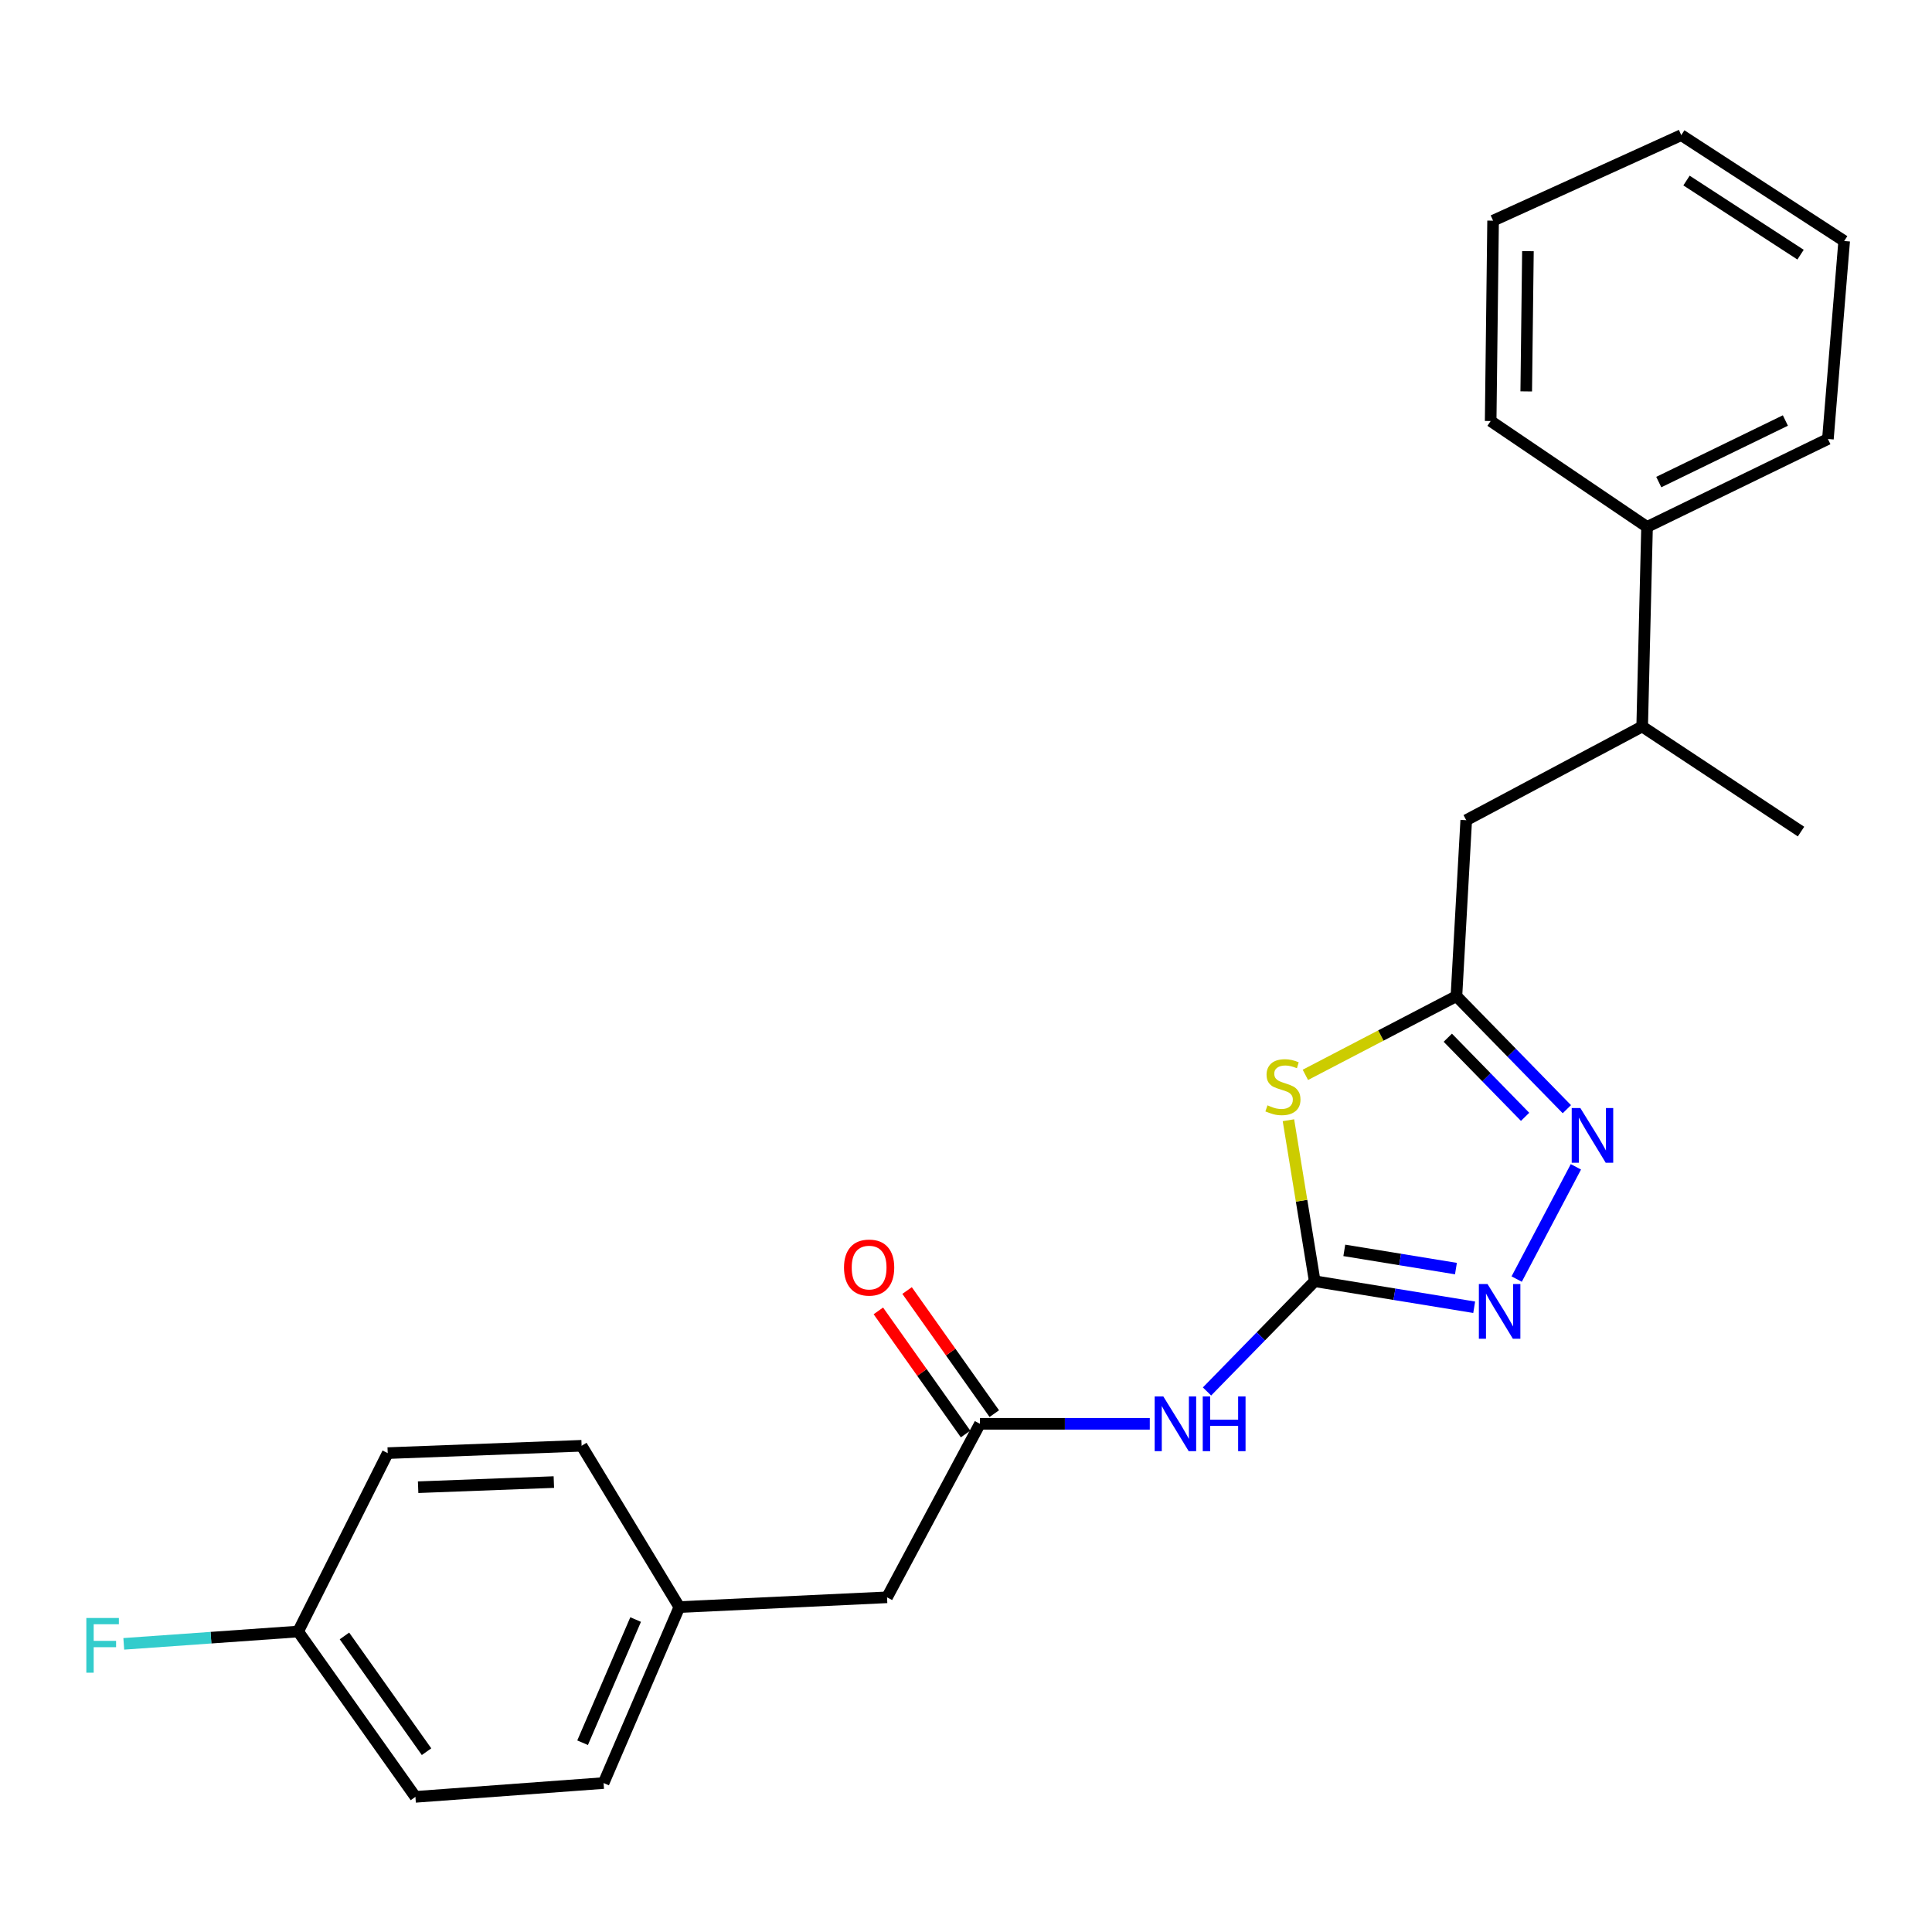 <?xml version='1.0' encoding='iso-8859-1'?>
<svg version='1.1' baseProfile='full'
              xmlns='http://www.w3.org/2000/svg'
                      xmlns:rdkit='http://www.rdkit.org/xml'
                      xmlns:xlink='http://www.w3.org/1999/xlink'
                  xml:space='preserve'
width='1000px' height='1000px' viewBox='0 0 1000 1000'>
<!-- END OF HEADER -->
<rect style='opacity:1.0;fill:#FFFFFF;stroke:none' width='1000' height='1000' x='0' y='0'> </rect>
<path class='bond-0' d='M 680.491,663.157 L 673.692,621.492' style='fill:none;fill-rule:evenodd;stroke:#000000;stroke-width:6px;stroke-linecap:butt;stroke-linejoin:miter;stroke-opacity:1' />
<path class='bond-0' d='M 673.692,621.492 L 666.892,579.827' style='fill:none;fill-rule:evenodd;stroke:#CCCC00;stroke-width:6px;stroke-linecap:butt;stroke-linejoin:miter;stroke-opacity:1' />
<path class='bond-1' d='M 680.491,663.157 L 721.764,669.894' style='fill:none;fill-rule:evenodd;stroke:#000000;stroke-width:6px;stroke-linecap:butt;stroke-linejoin:miter;stroke-opacity:1' />
<path class='bond-1' d='M 721.764,669.894 L 763.036,676.632' style='fill:none;fill-rule:evenodd;stroke:#0000FF;stroke-width:6px;stroke-linecap:butt;stroke-linejoin:miter;stroke-opacity:1' />
<path class='bond-1' d='M 695.81,647.19 L 724.7,651.906' style='fill:none;fill-rule:evenodd;stroke:#000000;stroke-width:6px;stroke-linecap:butt;stroke-linejoin:miter;stroke-opacity:1' />
<path class='bond-1' d='M 724.7,651.906 L 753.591,656.622' style='fill:none;fill-rule:evenodd;stroke:#0000FF;stroke-width:6px;stroke-linecap:butt;stroke-linejoin:miter;stroke-opacity:1' />
<path class='bond-4' d='M 680.491,663.157 L 652.619,691.69' style='fill:none;fill-rule:evenodd;stroke:#000000;stroke-width:6px;stroke-linecap:butt;stroke-linejoin:miter;stroke-opacity:1' />
<path class='bond-4' d='M 652.619,691.69 L 624.747,720.224' style='fill:none;fill-rule:evenodd;stroke:#0000FF;stroke-width:6px;stroke-linecap:butt;stroke-linejoin:miter;stroke-opacity:1' />
<path class='bond-3' d='M 675.659,556.344 L 714.75,535.974' style='fill:none;fill-rule:evenodd;stroke:#CCCC00;stroke-width:6px;stroke-linecap:butt;stroke-linejoin:miter;stroke-opacity:1' />
<path class='bond-3' d='M 714.75,535.974 L 753.842,515.604' style='fill:none;fill-rule:evenodd;stroke:#000000;stroke-width:6px;stroke-linecap:butt;stroke-linejoin:miter;stroke-opacity:1' />
<path class='bond-2' d='M 785.029,662.046 L 815.678,603.951' style='fill:none;fill-rule:evenodd;stroke:#0000FF;stroke-width:6px;stroke-linecap:butt;stroke-linejoin:miter;stroke-opacity:1' />
<path class='bond-24' d='M 810.998,574.115 L 782.42,544.86' style='fill:none;fill-rule:evenodd;stroke:#0000FF;stroke-width:6px;stroke-linecap:butt;stroke-linejoin:miter;stroke-opacity:1' />
<path class='bond-24' d='M 782.42,544.86 L 753.842,515.604' style='fill:none;fill-rule:evenodd;stroke:#000000;stroke-width:6px;stroke-linecap:butt;stroke-linejoin:miter;stroke-opacity:1' />
<path class='bond-24' d='M 789.386,578.075 L 769.382,557.596' style='fill:none;fill-rule:evenodd;stroke:#0000FF;stroke-width:6px;stroke-linecap:butt;stroke-linejoin:miter;stroke-opacity:1' />
<path class='bond-24' d='M 769.382,557.596 L 749.378,537.117' style='fill:none;fill-rule:evenodd;stroke:#000000;stroke-width:6px;stroke-linecap:butt;stroke-linejoin:miter;stroke-opacity:1' />
<path class='bond-6' d='M 753.842,515.604 L 758.916,424.533' style='fill:none;fill-rule:evenodd;stroke:#000000;stroke-width:6px;stroke-linecap:butt;stroke-linejoin:miter;stroke-opacity:1' />
<path class='bond-5' d='M 595.126,736.963 L 551.168,736.963' style='fill:none;fill-rule:evenodd;stroke:#0000FF;stroke-width:6px;stroke-linecap:butt;stroke-linejoin:miter;stroke-opacity:1' />
<path class='bond-5' d='M 551.168,736.963 L 507.209,736.963' style='fill:none;fill-rule:evenodd;stroke:#000000;stroke-width:6px;stroke-linecap:butt;stroke-linejoin:miter;stroke-opacity:1' />
<path class='bond-8' d='M 514.645,731.695 L 492.076,699.838' style='fill:none;fill-rule:evenodd;stroke:#000000;stroke-width:6px;stroke-linecap:butt;stroke-linejoin:miter;stroke-opacity:1' />
<path class='bond-8' d='M 492.076,699.838 L 469.507,667.98' style='fill:none;fill-rule:evenodd;stroke:#FF0000;stroke-width:6px;stroke-linecap:butt;stroke-linejoin:miter;stroke-opacity:1' />
<path class='bond-8' d='M 499.773,742.231 L 477.203,710.374' style='fill:none;fill-rule:evenodd;stroke:#000000;stroke-width:6px;stroke-linecap:butt;stroke-linejoin:miter;stroke-opacity:1' />
<path class='bond-8' d='M 477.203,710.374 L 454.634,678.516' style='fill:none;fill-rule:evenodd;stroke:#FF0000;stroke-width:6px;stroke-linecap:butt;stroke-linejoin:miter;stroke-opacity:1' />
<path class='bond-9' d='M 507.209,736.963 L 459.132,826.769' style='fill:none;fill-rule:evenodd;stroke:#000000;stroke-width:6px;stroke-linecap:butt;stroke-linejoin:miter;stroke-opacity:1' />
<path class='bond-7' d='M 758.916,424.533 L 849.987,376.04' style='fill:none;fill-rule:evenodd;stroke:#000000;stroke-width:6px;stroke-linecap:butt;stroke-linejoin:miter;stroke-opacity:1' />
<path class='bond-10' d='M 849.987,376.04 L 852.508,272.737' style='fill:none;fill-rule:evenodd;stroke:#000000;stroke-width:6px;stroke-linecap:butt;stroke-linejoin:miter;stroke-opacity:1' />
<path class='bond-18' d='M 849.987,376.04 L 932.208,430.426' style='fill:none;fill-rule:evenodd;stroke:#000000;stroke-width:6px;stroke-linecap:butt;stroke-linejoin:miter;stroke-opacity:1' />
<path class='bond-11' d='M 459.132,826.769 L 351.626,831.822' style='fill:none;fill-rule:evenodd;stroke:#000000;stroke-width:6px;stroke-linecap:butt;stroke-linejoin:miter;stroke-opacity:1' />
<path class='bond-19' d='M 852.508,272.737 L 946.121,227.222' style='fill:none;fill-rule:evenodd;stroke:#000000;stroke-width:6px;stroke-linecap:butt;stroke-linejoin:miter;stroke-opacity:1' />
<path class='bond-19' d='M 858.58,249.518 L 924.109,217.657' style='fill:none;fill-rule:evenodd;stroke:#000000;stroke-width:6px;stroke-linecap:butt;stroke-linejoin:miter;stroke-opacity:1' />
<path class='bond-20' d='M 852.508,272.737 L 771.563,217.926' style='fill:none;fill-rule:evenodd;stroke:#000000;stroke-width:6px;stroke-linecap:butt;stroke-linejoin:miter;stroke-opacity:1' />
<path class='bond-16' d='M 351.626,831.822 L 301.038,748.335' style='fill:none;fill-rule:evenodd;stroke:#000000;stroke-width:6px;stroke-linecap:butt;stroke-linejoin:miter;stroke-opacity:1' />
<path class='bond-17' d='M 351.626,831.822 L 312.409,922.903' style='fill:none;fill-rule:evenodd;stroke:#000000;stroke-width:6px;stroke-linecap:butt;stroke-linejoin:miter;stroke-opacity:1' />
<path class='bond-17' d='M 329.003,838.276 L 301.551,902.033' style='fill:none;fill-rule:evenodd;stroke:#000000;stroke-width:6px;stroke-linecap:butt;stroke-linejoin:miter;stroke-opacity:1' />
<path class='bond-12' d='M 154.316,844.469 L 215.02,930.052' style='fill:none;fill-rule:evenodd;stroke:#000000;stroke-width:6px;stroke-linecap:butt;stroke-linejoin:miter;stroke-opacity:1' />
<path class='bond-12' d='M 178.288,846.761 L 220.78,906.67' style='fill:none;fill-rule:evenodd;stroke:#000000;stroke-width:6px;stroke-linecap:butt;stroke-linejoin:miter;stroke-opacity:1' />
<path class='bond-13' d='M 154.316,844.469 L 109.19,847.661' style='fill:none;fill-rule:evenodd;stroke:#000000;stroke-width:6px;stroke-linecap:butt;stroke-linejoin:miter;stroke-opacity:1' />
<path class='bond-13' d='M 109.19,847.661 L 64.065,850.853' style='fill:none;fill-rule:evenodd;stroke:#33CCCC;stroke-width:6px;stroke-linecap:butt;stroke-linejoin:miter;stroke-opacity:1' />
<path class='bond-25' d='M 154.316,844.469 L 200.682,752.132' style='fill:none;fill-rule:evenodd;stroke:#000000;stroke-width:6px;stroke-linecap:butt;stroke-linejoin:miter;stroke-opacity:1' />
<path class='bond-14' d='M 200.682,752.132 L 301.038,748.335' style='fill:none;fill-rule:evenodd;stroke:#000000;stroke-width:6px;stroke-linecap:butt;stroke-linejoin:miter;stroke-opacity:1' />
<path class='bond-14' d='M 216.424,769.776 L 286.674,767.118' style='fill:none;fill-rule:evenodd;stroke:#000000;stroke-width:6px;stroke-linecap:butt;stroke-linejoin:miter;stroke-opacity:1' />
<path class='bond-15' d='M 215.02,930.052 L 312.409,922.903' style='fill:none;fill-rule:evenodd;stroke:#000000;stroke-width:6px;stroke-linecap:butt;stroke-linejoin:miter;stroke-opacity:1' />
<path class='bond-22' d='M 946.121,227.222 L 954.545,124.749' style='fill:none;fill-rule:evenodd;stroke:#000000;stroke-width:6px;stroke-linecap:butt;stroke-linejoin:miter;stroke-opacity:1' />
<path class='bond-21' d='M 771.563,217.926 L 772.818,114.218' style='fill:none;fill-rule:evenodd;stroke:#000000;stroke-width:6px;stroke-linecap:butt;stroke-linejoin:miter;stroke-opacity:1' />
<path class='bond-21' d='M 789.976,202.591 L 790.855,129.995' style='fill:none;fill-rule:evenodd;stroke:#000000;stroke-width:6px;stroke-linecap:butt;stroke-linejoin:miter;stroke-opacity:1' />
<path class='bond-23' d='M 772.818,114.218 L 870.218,69.948' style='fill:none;fill-rule:evenodd;stroke:#000000;stroke-width:6px;stroke-linecap:butt;stroke-linejoin:miter;stroke-opacity:1' />
<path class='bond-26' d='M 954.545,124.749 L 870.218,69.948' style='fill:none;fill-rule:evenodd;stroke:#000000;stroke-width:6px;stroke-linecap:butt;stroke-linejoin:miter;stroke-opacity:1' />
<path class='bond-26' d='M 931.965,131.812 L 872.936,93.451' style='fill:none;fill-rule:evenodd;stroke:#000000;stroke-width:6px;stroke-linecap:butt;stroke-linejoin:miter;stroke-opacity:1' />
<path  class='atom-1' d='M 656.047 572.115
Q 656.367 572.235, 657.687 572.795
Q 659.007 573.355, 660.447 573.715
Q 661.927 574.035, 663.367 574.035
Q 666.047 574.035, 667.607 572.755
Q 669.167 571.435, 669.167 569.155
Q 669.167 567.595, 668.367 566.635
Q 667.607 565.675, 666.407 565.155
Q 665.207 564.635, 663.207 564.035
Q 660.687 563.275, 659.167 562.555
Q 657.687 561.835, 656.607 560.315
Q 655.567 558.795, 655.567 556.235
Q 655.567 552.675, 657.967 550.475
Q 660.407 548.275, 665.207 548.275
Q 668.487 548.275, 672.207 549.835
L 671.287 552.915
Q 667.887 551.515, 665.327 551.515
Q 662.567 551.515, 661.047 552.675
Q 659.527 553.795, 659.567 555.755
Q 659.567 557.275, 660.327 558.195
Q 661.127 559.115, 662.247 559.635
Q 663.407 560.155, 665.327 560.755
Q 667.887 561.555, 669.407 562.355
Q 670.927 563.155, 672.007 564.795
Q 673.127 566.395, 673.127 569.155
Q 673.127 573.075, 670.487 575.195
Q 667.887 577.275, 663.527 577.275
Q 661.007 577.275, 659.087 576.715
Q 657.207 576.195, 654.967 575.275
L 656.047 572.115
' fill='#CCCC00'/>
<path  class='atom-2' d='M 769.94 664.621
L 779.22 679.621
Q 780.14 681.101, 781.62 683.781
Q 783.1 686.461, 783.18 686.621
L 783.18 664.621
L 786.94 664.621
L 786.94 692.941
L 783.06 692.941
L 773.1 676.541
Q 771.94 674.621, 770.7 672.421
Q 769.5 670.221, 769.14 669.541
L 769.14 692.941
L 765.46 692.941
L 765.46 664.621
L 769.94 664.621
' fill='#0000FF'/>
<path  class='atom-3' d='M 817.997 573.529
L 827.277 588.529
Q 828.197 590.009, 829.677 592.689
Q 831.157 595.369, 831.237 595.529
L 831.237 573.529
L 834.997 573.529
L 834.997 601.849
L 831.117 601.849
L 821.157 585.449
Q 819.997 583.529, 818.757 581.329
Q 817.557 579.129, 817.197 578.449
L 817.197 601.849
L 813.517 601.849
L 813.517 573.529
L 817.997 573.529
' fill='#0000FF'/>
<path  class='atom-5' d='M 602.136 722.803
L 611.416 737.803
Q 612.336 739.283, 613.816 741.963
Q 615.296 744.643, 615.376 744.803
L 615.376 722.803
L 619.136 722.803
L 619.136 751.123
L 615.256 751.123
L 605.296 734.723
Q 604.136 732.803, 602.896 730.603
Q 601.696 728.403, 601.336 727.723
L 601.336 751.123
L 597.656 751.123
L 597.656 722.803
L 602.136 722.803
' fill='#0000FF'/>
<path  class='atom-5' d='M 622.536 722.803
L 626.376 722.803
L 626.376 734.843
L 640.856 734.843
L 640.856 722.803
L 644.696 722.803
L 644.696 751.123
L 640.856 751.123
L 640.856 738.043
L 626.376 738.043
L 626.376 751.123
L 622.536 751.123
L 622.536 722.803
' fill='#0000FF'/>
<path  class='atom-9' d='M 436.857 656.088
Q 436.857 649.288, 440.217 645.488
Q 443.577 641.688, 449.857 641.688
Q 456.137 641.688, 459.497 645.488
Q 462.857 649.288, 462.857 656.088
Q 462.857 662.968, 459.457 666.888
Q 456.057 670.768, 449.857 670.768
Q 443.617 670.768, 440.217 666.888
Q 436.857 663.008, 436.857 656.088
M 449.857 667.568
Q 454.177 667.568, 456.497 664.688
Q 458.857 661.768, 458.857 656.088
Q 458.857 650.528, 456.497 647.728
Q 454.177 644.888, 449.857 644.888
Q 445.537 644.888, 443.177 647.688
Q 440.857 650.488, 440.857 656.088
Q 440.857 661.808, 443.177 664.688
Q 445.537 667.568, 449.857 667.568
' fill='#FF0000'/>
<path  class='atom-14' d='M 44.689 837.468
L 61.529 837.468
L 61.529 840.708
L 48.489 840.708
L 48.489 849.308
L 60.089 849.308
L 60.089 852.588
L 48.489 852.588
L 48.489 865.788
L 44.689 865.788
L 44.689 837.468
' fill='#33CCCC'/>
</svg>

